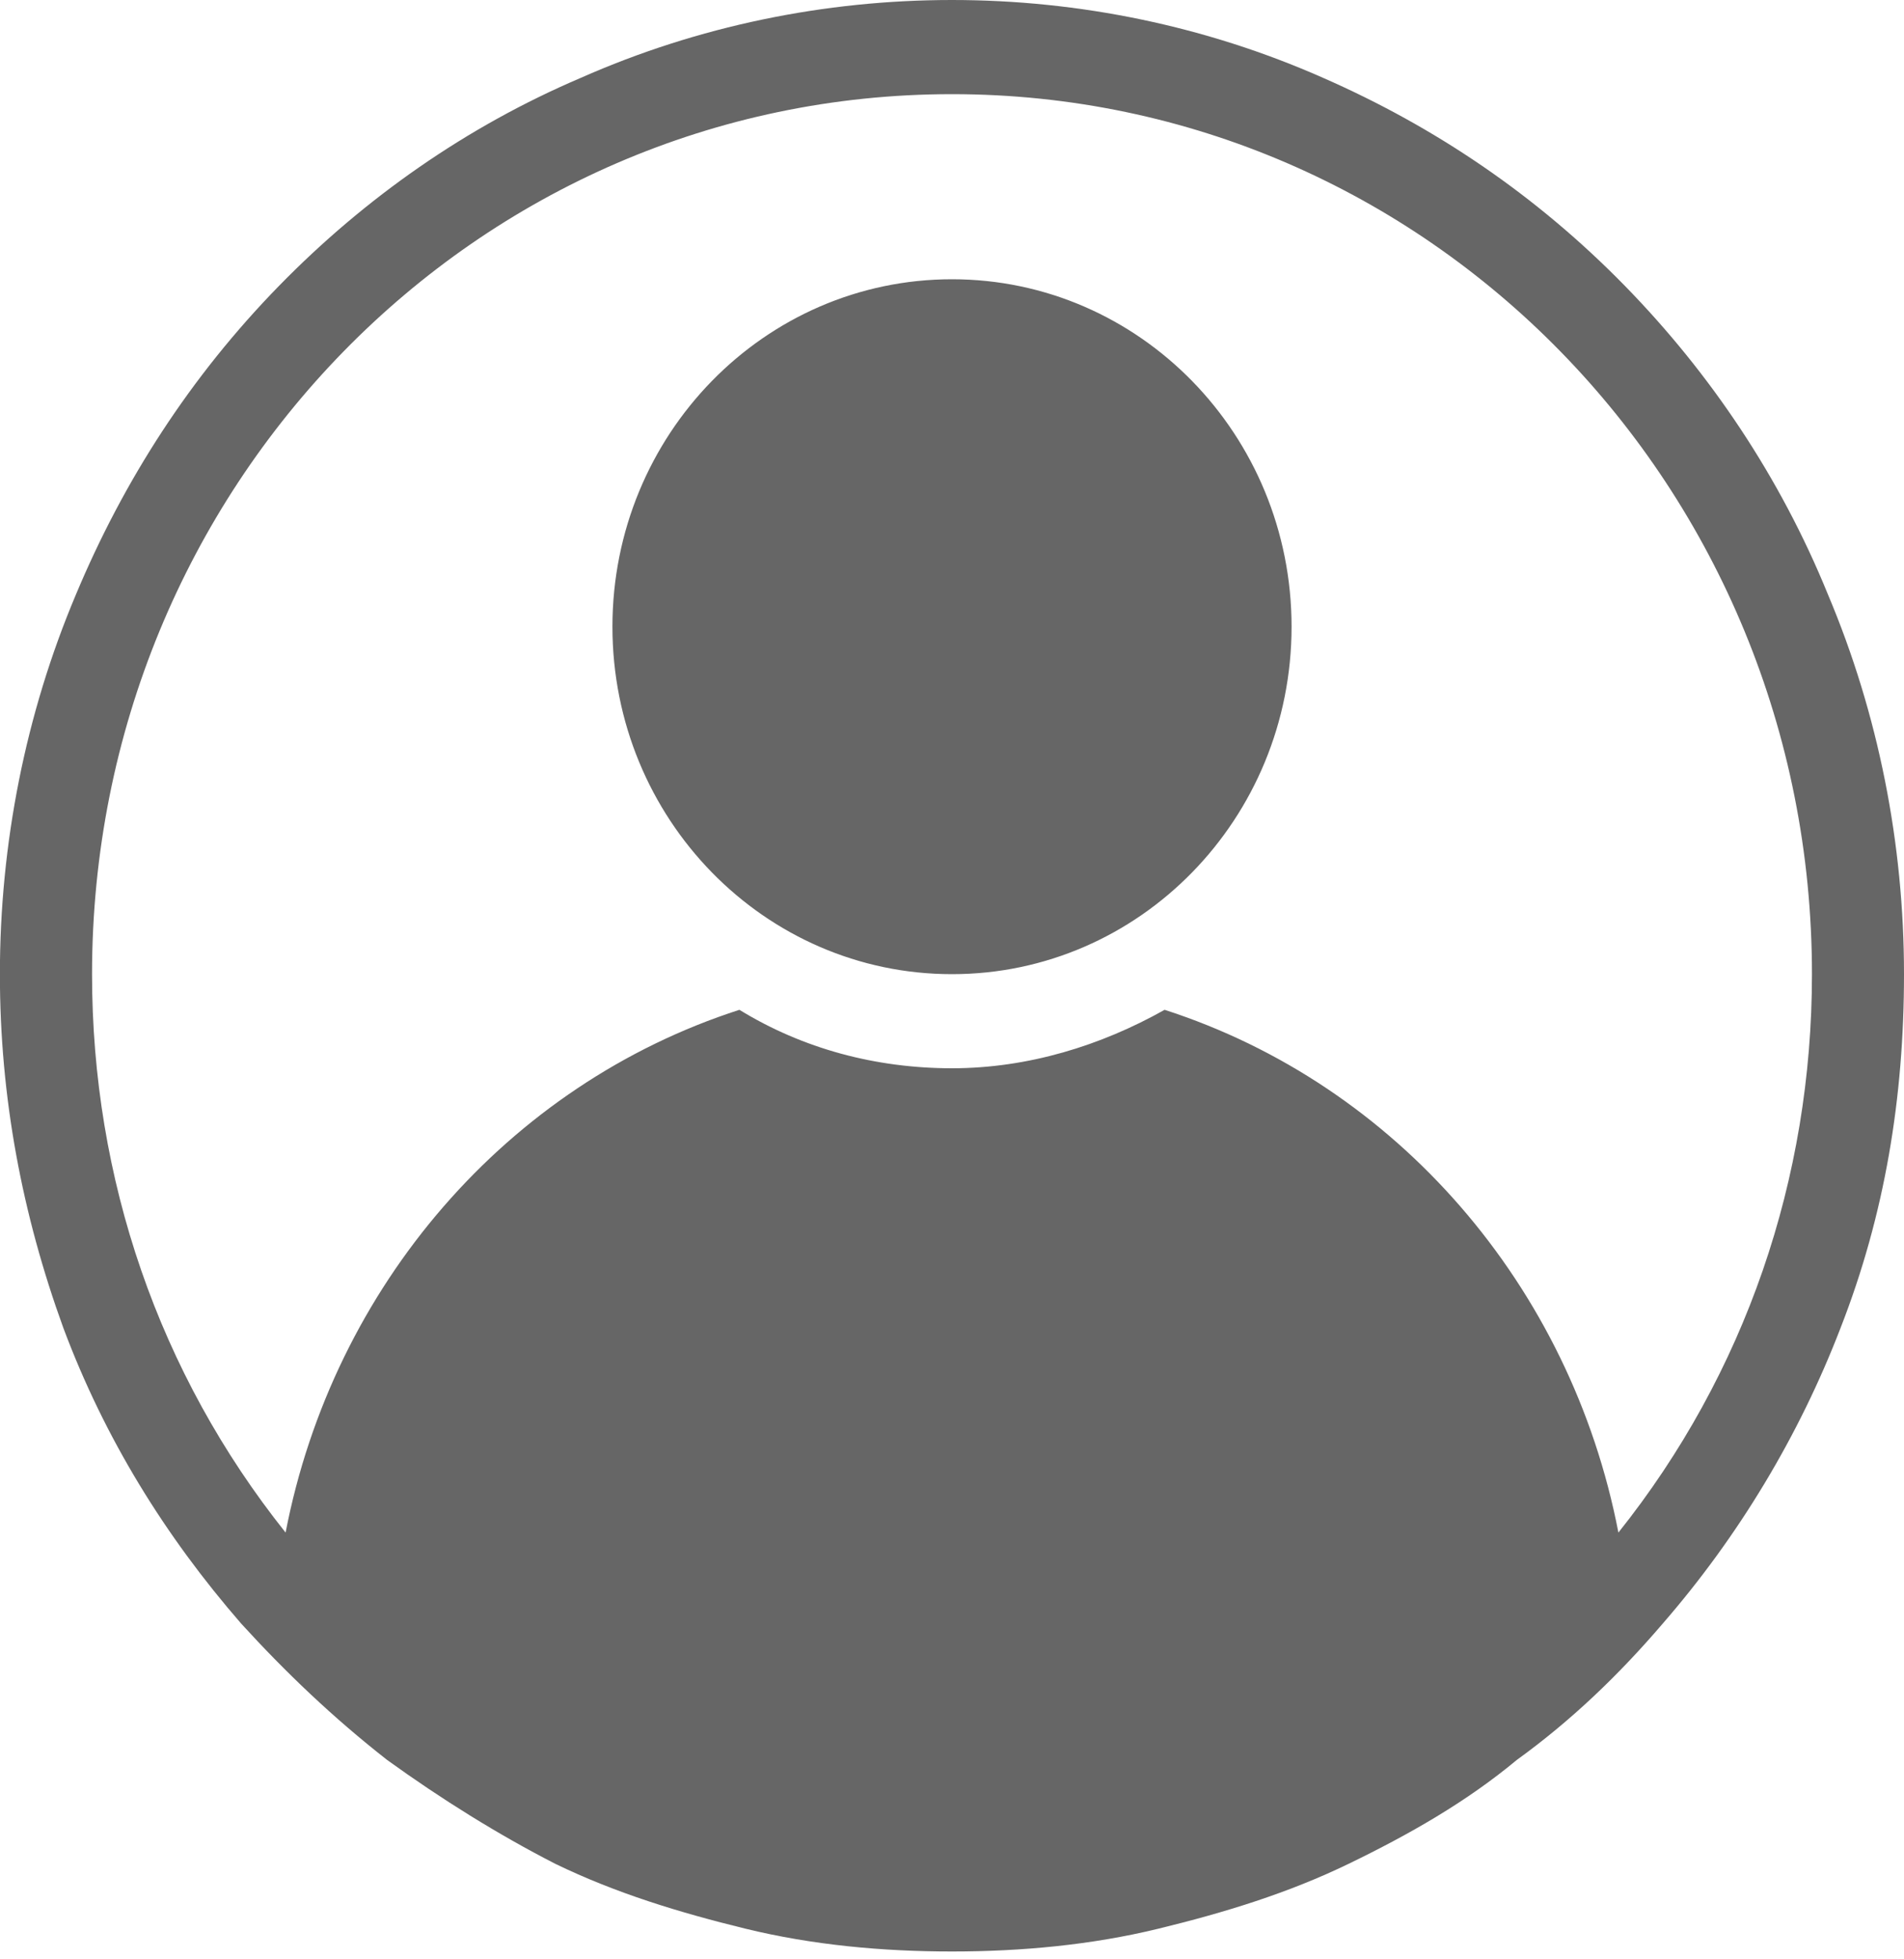 <svg height="36" viewBox="0 0 35 36" width="35" xmlns="http://www.w3.org/2000/svg"><path d="m347.5 40c2.333 0 4.667.477 6.825 1.432 2.042.895 3.908 2.148 5.542 3.818 1.575 1.611 2.858 3.52 3.733 5.668.933 2.207 1.4 4.594 1.4 6.98 0 2.267-.35 4.415-1.167 6.503-.758 1.969-1.867 3.818-3.267 5.429-.817.955-1.692 1.79-2.683 2.506-.933.776-1.983 1.372-3.092 1.909-1.108.537-2.275.895-3.5 1.193s-2.508.418-3.792.418-2.567-.119-3.792-.418-2.392-.656-3.5-1.193c-1.05-.537-2.1-1.193-3.092-1.909-.992-.776-1.867-1.611-2.683-2.506-1.4-1.611-2.508-3.401-3.267-5.429-.758-2.088-1.167-4.236-1.167-6.503 0-2.386.467-4.773 1.4-6.98.875-2.088 2.1-3.997 3.733-5.668 1.575-1.611 3.442-2.923 5.542-3.818 2.158-.955 4.492-1.432 6.825-1.432zm0 1.73c-8.75 0-15.808 7.219-15.808 16.168 0 3.759 1.225 7.338 3.558 10.261.875-4.534 4.083-8.233 8.342-9.605 1.167.716 2.508 1.074 3.908 1.074s2.742-.418 3.908-1.074c4.258 1.372 7.467 5.071 8.342 9.605 2.333-2.923 3.558-6.503 3.558-10.261 0-8.949-7.058-16.168-15.808-16.168zm0 3.401c3.447 0 6.242 2.858 6.242 6.384 0 3.526-2.794 6.384-6.242 6.384s-6.242-2.858-6.242-6.384c0-3.526 2.794-6.384 6.242-6.384z" fill="#666" transform="translate(-330 -40)"/></svg>
